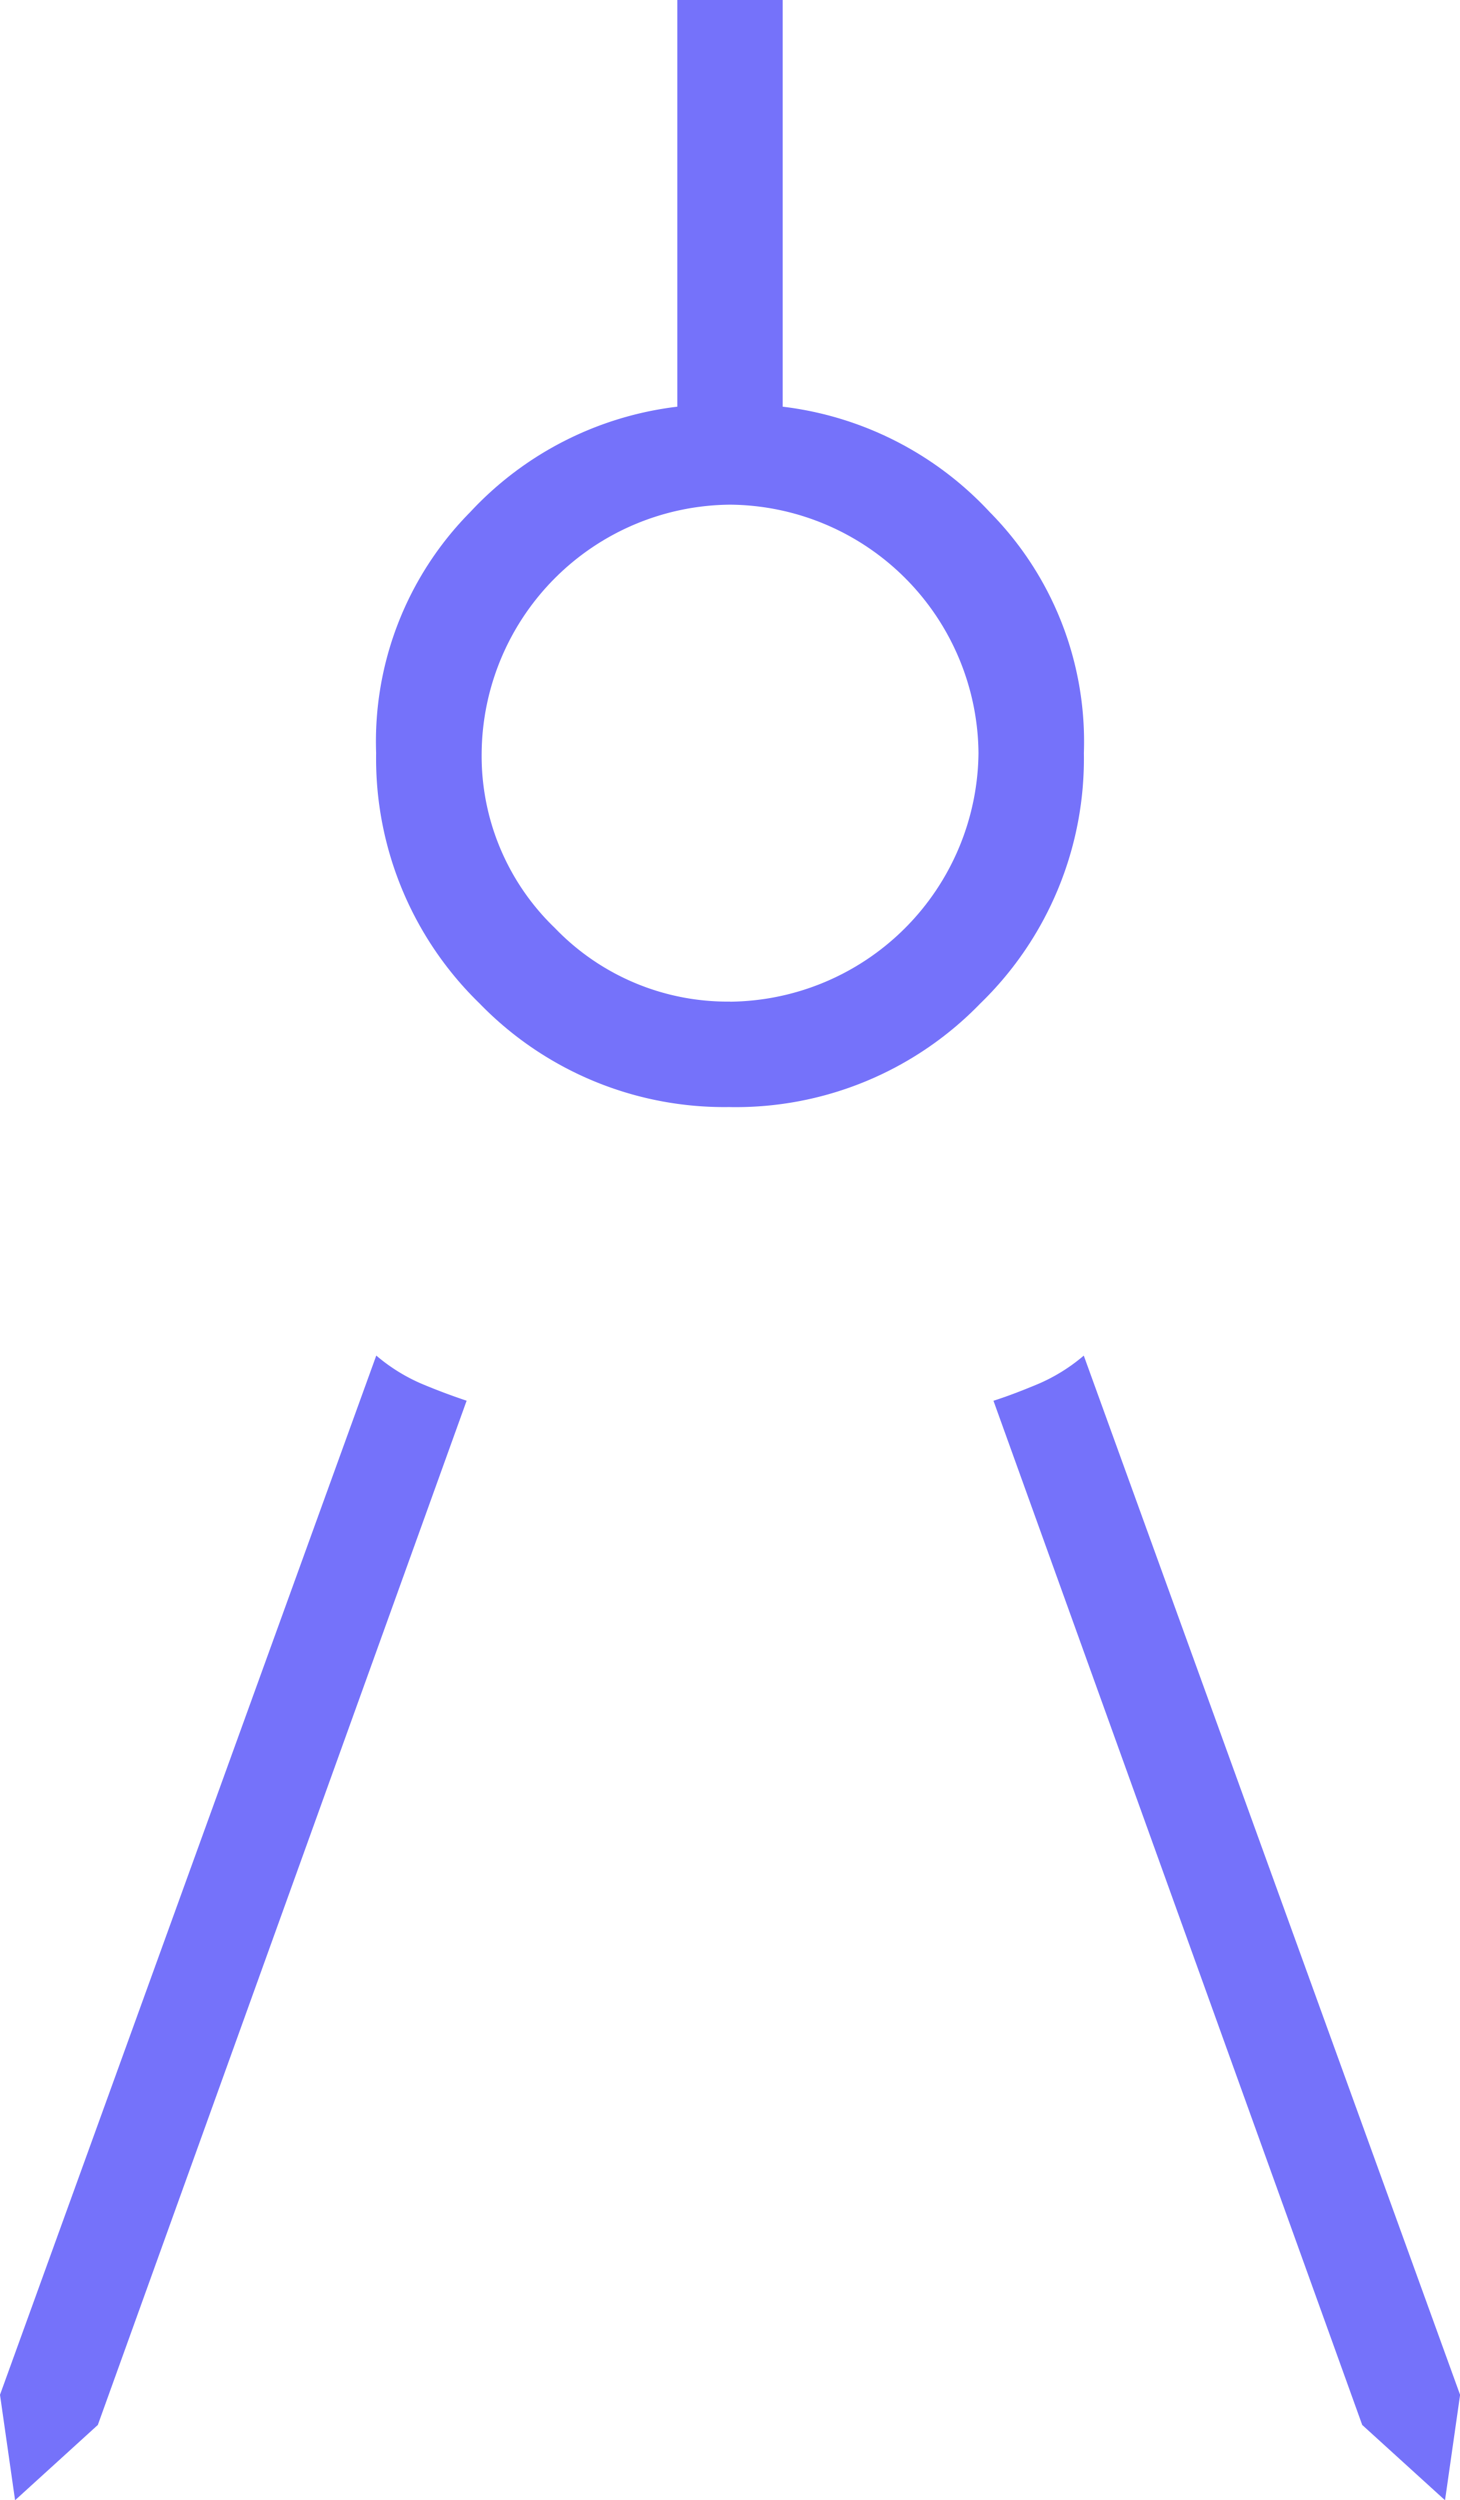 <svg xmlns="http://www.w3.org/2000/svg" width="30.312" height="51.875" viewBox="0 0 30.312 51.875"><defs><clipPath id="a"><path data-name="Rectangle 13784" fill="#7572fa" d="M0 0h30.312v51.875H0z"/></clipPath></defs><g data-name="Group 17692" clip-path="url(#a)"><path data-name="Path 77277" d="M.313 51.875 0 49.687l7.812-21.562a3.7 3.7 0 0 0 .938.584q.469.197.938.353L2.031 50.313Zm29.688 0-1.719-1.562-7.656-21.25c.313-.1.625-.222.938-.353a3.7 3.7 0 0 0 .937-.584l7.813 21.562ZM15.156 22.969a7.08 7.08 0 0 1-5.2-2.15 7.08 7.08 0 0 1-2.147-5.194 6.77 6.77 0 0 1 1.953-5 7 7 0 0 1 4.3-2.187V0h2.188v8.438a7 7 0 0 1 4.3 2.188 6.77 6.77 0 0 1 1.953 5 7.07 7.07 0 0 1-2.15 5.194 7.07 7.07 0 0 1-5.194 2.15m0-2.187a5.21 5.21 0 0 0 5.156-5.156 5.2 5.2 0 0 0-5.156-5.156A5.2 5.2 0 0 0 10 15.625a4.95 4.95 0 0 0 1.522 3.631 4.97 4.97 0 0 0 3.634 1.525" fill="#7572fa"/></g></svg>